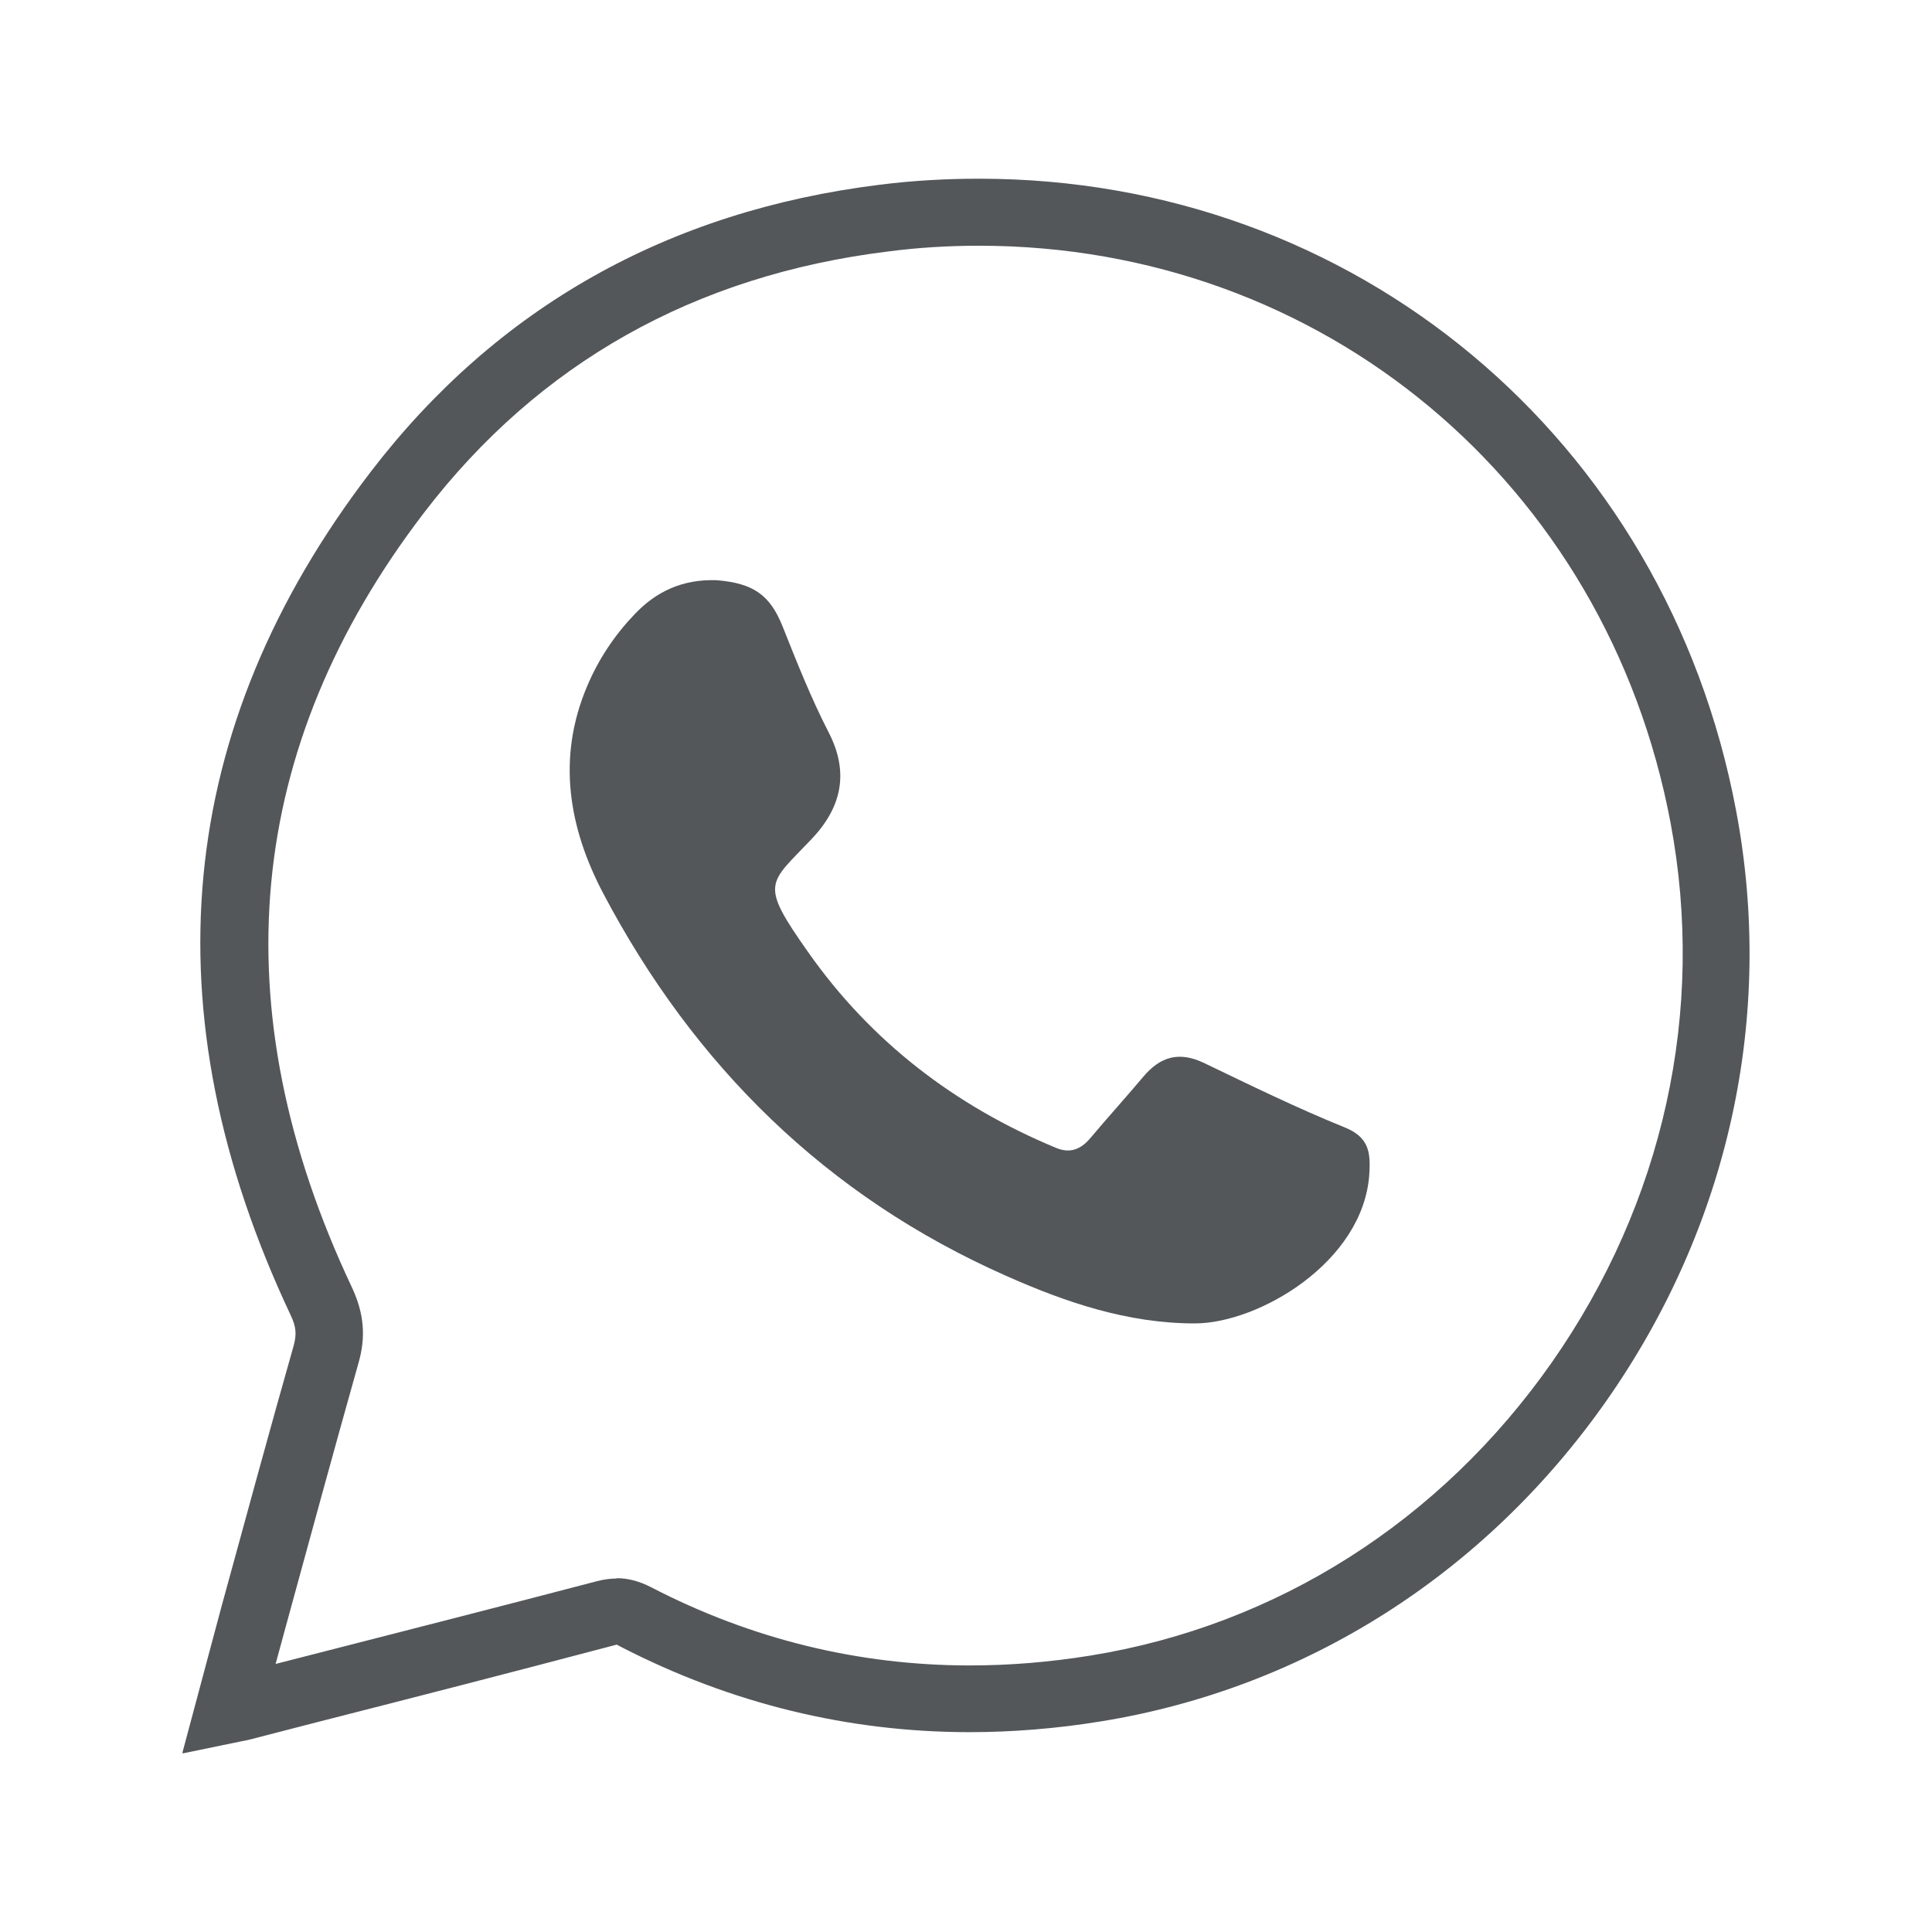 <?xml version="1.0" encoding="UTF-8"?>
<svg id="Layer_1" data-name="Layer 1" xmlns="http://www.w3.org/2000/svg" viewBox="0 0 64 64">
  <defs>
    <style>
      .cls-1 {
        fill: #53575a;
      }
    </style>
  </defs>
  <path class="cls-1" d="M45.36,38.9c-.2,2.92-3.68,4.94-5.78,4.94-2.23,0-4.28-.7-6.26-1.58-5.94-2.63-10.33-6.96-13.34-12.67-1.14-2.17-1.54-4.48-.53-6.86.38-.9.91-1.69,1.57-2.38.7-.74,1.57-1.17,2.72-1.13,1.21.1,1.76.48,2.18,1.52.47,1.18.94,2.37,1.52,3.5.71,1.36.43,2.52-.56,3.56-1.42,1.5-1.74,1.43-.11,3.74,2.08,2.96,4.86,5.09,8.2,6.48.47.2.83.06,1.15-.32.58-.69,1.18-1.35,1.76-2.04.56-.66,1.18-.84,2-.45,1.54.74,3.07,1.49,4.65,2.13.8.32.88.8.83,1.55Z"/>
  <path class="cls-1" d="M6.07,58.08s-.02,0-.03-.01l1.3-4.86c.8-2.92,1.58-5.79,2.39-8.64.1-.38.08-.62-.1-1-4.74-10.06-3.85-19.46,2.65-27.94,4.17-5.44,9.84-8.64,16.86-9.51,1.1-.14,2.21-.2,3.3-.2,12.44,0,22.75,8.61,25.07,20.93,1.29,6.82-.24,13.77-4.3,19.56-4.03,5.74-9.97,9.51-16.72,10.61-1.47.24-2.94.36-4.37.36-4.02,0-7.9-.95-11.52-2.81l-.17-.09-.19.05c-3.22.85-6.48,1.69-9.74,2.52l-2.13.55c-.1.03-.2.05-.36.08l-1.94.4ZM20.43,52.28c.38,0,.75.1,1.14.3,3.32,1.72,6.87,2.59,10.56,2.59,1.31,0,2.66-.11,4.01-.33,6.16-1,11.58-4.45,15.26-9.7,3.71-5.3,5.11-11.65,3.94-17.88-2.12-11.26-11.54-19.12-22.91-19.12-1,0-2.01.06-3.01.19-6.41.79-11.58,3.7-15.37,8.65-5.95,7.77-6.76,16.4-2.4,25.65.41.87.48,1.65.22,2.54-.81,2.88-1.6,5.77-2.4,8.7l-.34,1.25,1.29-.33c3.16-.81,6.26-1.6,9.35-2.41.23-.06.45-.09.66-.09Z"/>
</svg>